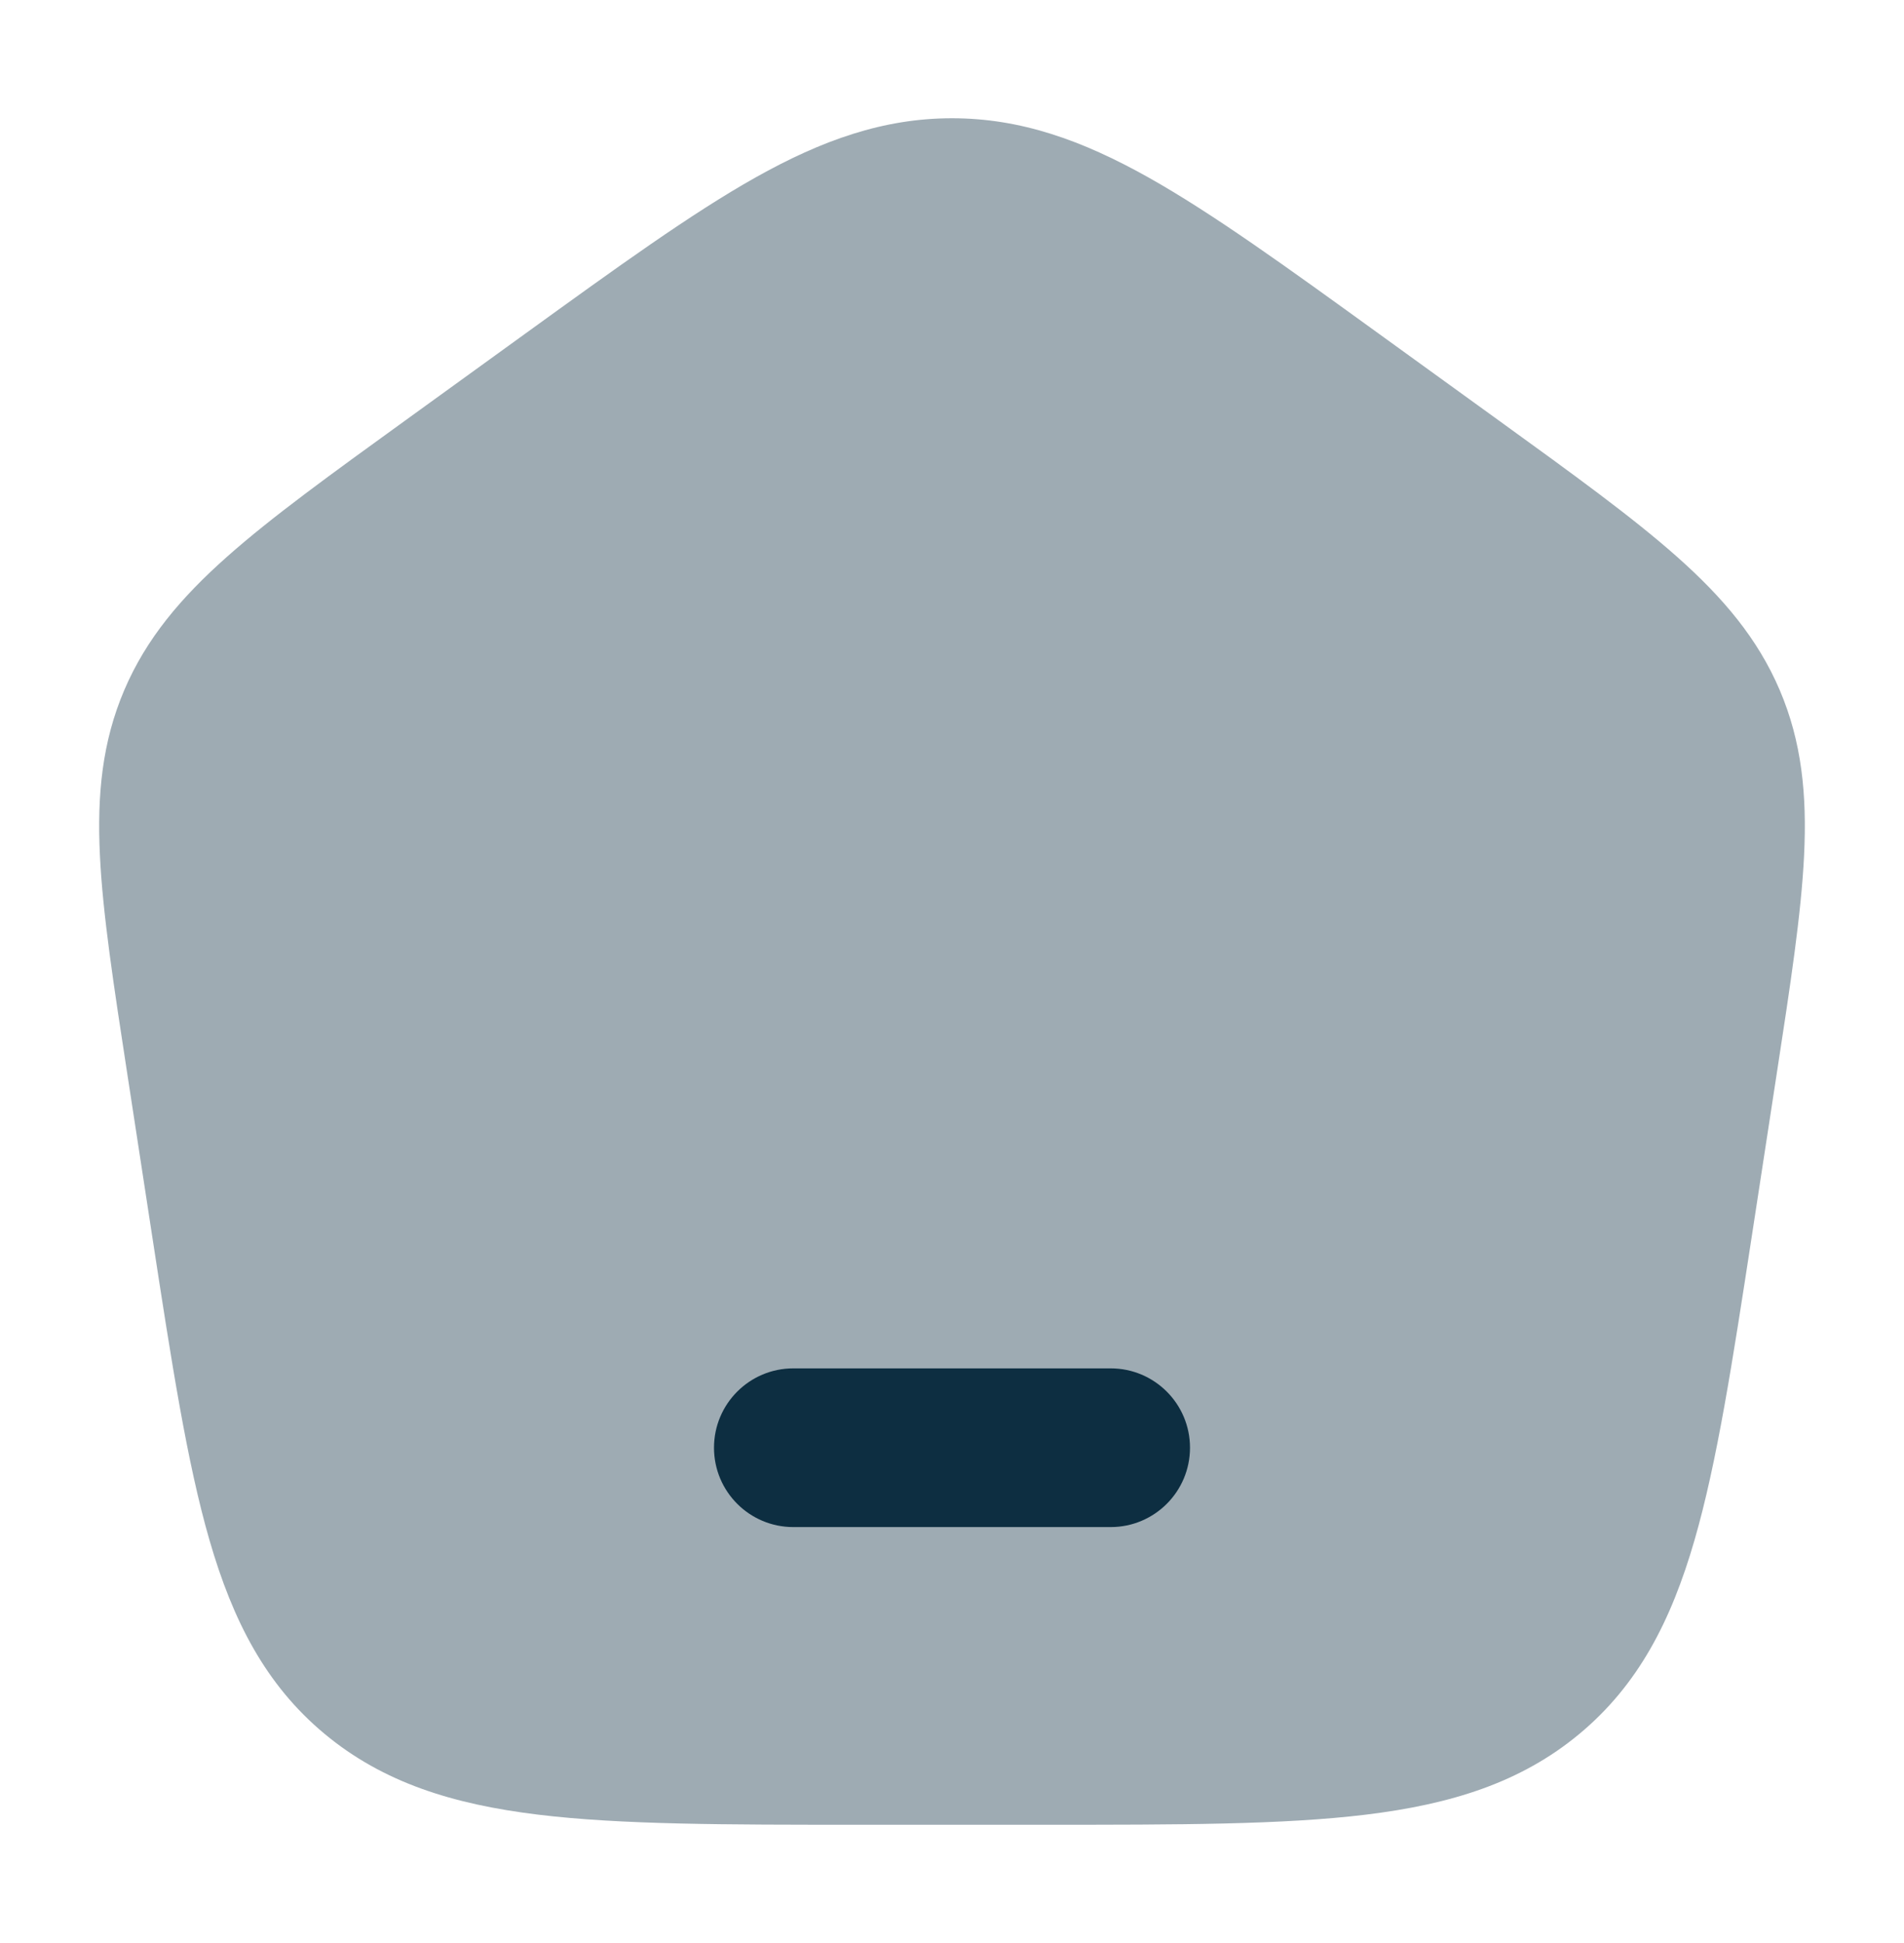 <svg xmlns="http://www.w3.org/2000/svg" width="50" height="51" viewBox="0 0 50 51" fill="none">
    <path opacity="0.4" d="M25 3.104C23.196 3.104 21.583 3.681 19.841 4.658C18.154 5.605 16.221 7.003 13.789 8.761L10.646 11.034C8.694 12.445 7.136 13.571 5.961 14.614C4.747 15.691 3.839 16.765 3.263 18.115C2.686 19.468 2.546 20.855 2.624 22.454C2.698 23.998 2.985 25.86 3.342 28.182L3.998 32.456C4.505 35.755 4.909 38.383 5.502 40.429C6.115 42.546 6.979 44.226 8.524 45.511C10.062 46.79 11.893 47.359 14.131 47.631C16.308 47.896 19.055 47.896 22.523 47.896H27.477C30.946 47.896 33.692 47.896 35.868 47.631C38.106 47.359 39.938 46.79 41.476 45.511C43.021 44.226 43.885 42.546 44.498 40.429C45.091 38.383 45.495 35.755 46.002 32.456L46.658 28.181C47.015 25.86 47.301 23.998 47.376 22.454C47.454 20.855 47.314 19.468 46.737 18.115C46.161 16.765 45.253 15.691 44.039 14.614C42.864 13.571 41.306 12.445 39.355 11.034L36.211 8.761C33.78 7.003 31.846 5.605 30.159 4.658C28.417 3.681 26.804 3.104 25 3.104Z" fill="#0D2E41"/>
    <path fill-rule="evenodd" clip-rule="evenodd" d="M18.75 38C18.75 36.849 19.683 35.917 20.833 35.917H29.167C30.317 35.917 31.25 36.849 31.25 38C31.25 39.151 30.317 40.083 29.167 40.083H20.833C19.683 40.083 18.75 39.151 18.75 38Z" fill="#0D2E41"/>
</svg>
